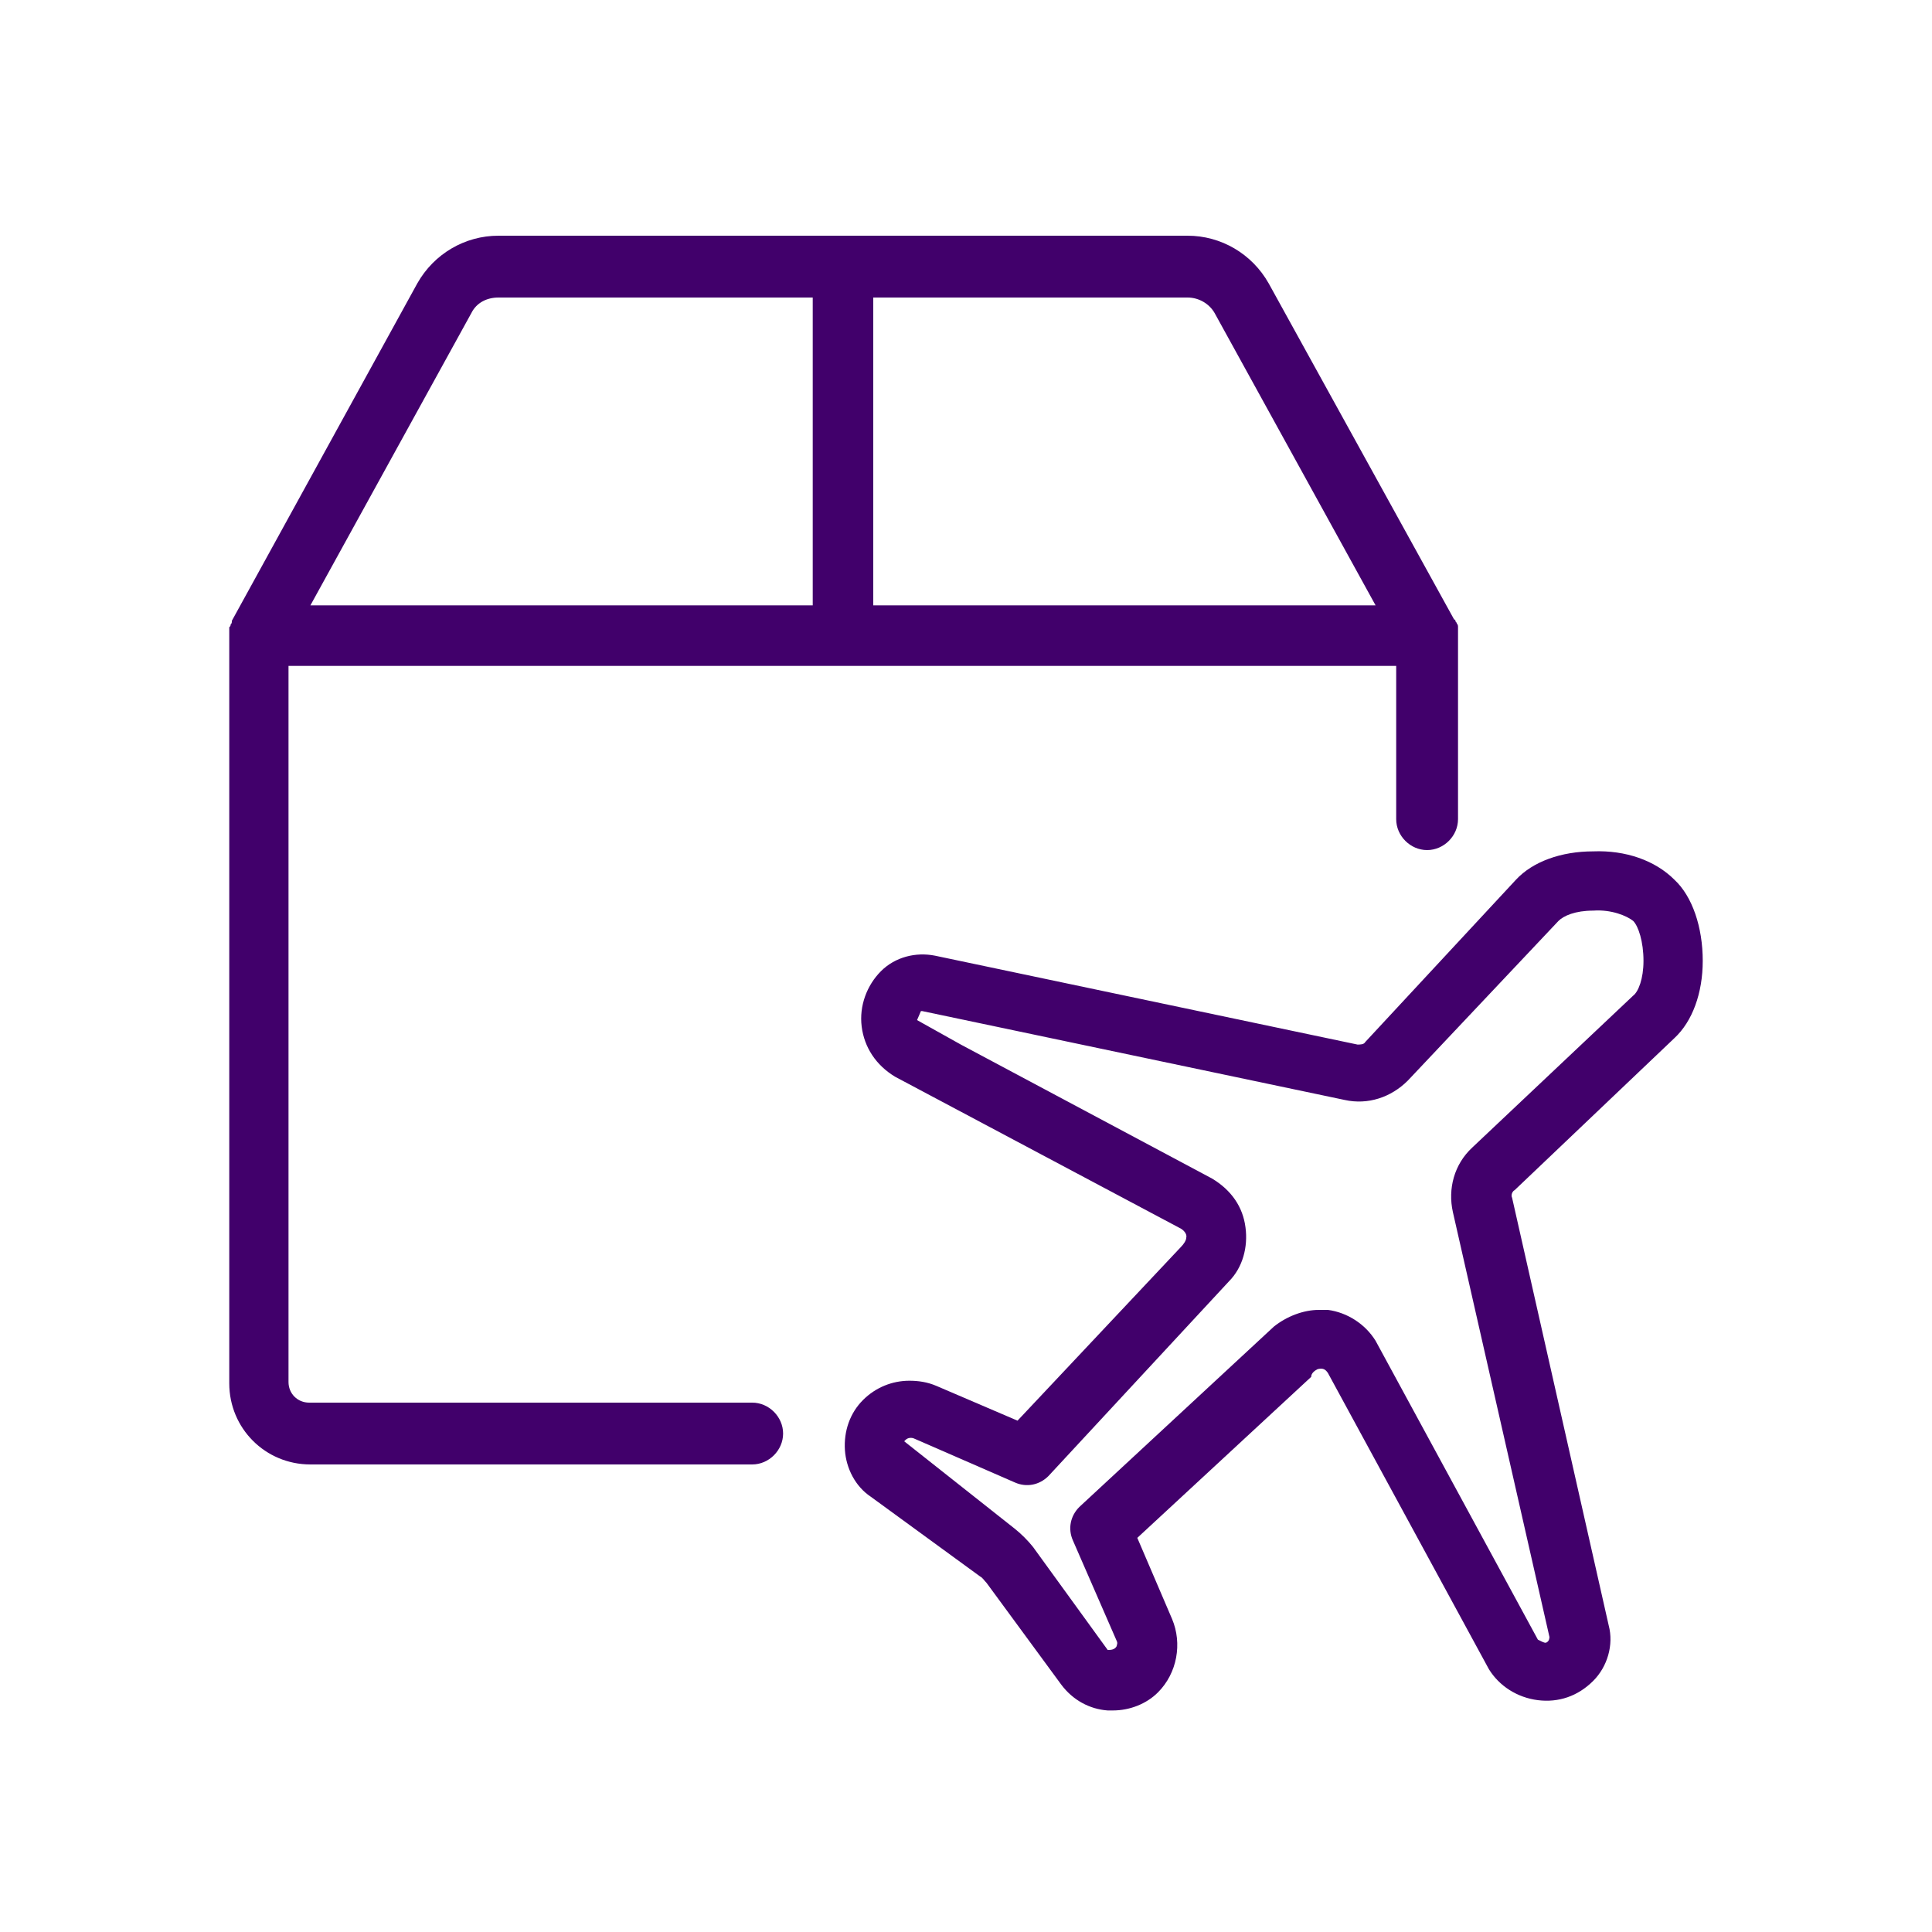 <svg xml:space="preserve" style="enable-background:new 0 0 150 150;" viewBox="0 0 150 150" y="0px" x="0px" id="Capa_1" xmlns:xlink="http://www.w3.org/1999/xlink" xmlns="http://www.w3.org/2000/svg">
<style type="text/css">
	.st0{opacity:0.65;fill:#4F4F4F;}
	.st1{fill:#161615;}
	.st2{fill:#FFFFFF;}
	.st3{fill:#747474;}
	.st4{fill:#2F0054;}
	.st5{fill-rule:evenodd;clip-rule:evenodd;fill:#FFFFFF;}
	.st6{fill:none;stroke:#000000;stroke-width:2;stroke-miterlimit:10;}
	.st7{fill:#EEEEEE;}
	.st8{opacity:8.000000e-02;fill:#2E2D2D;}
	.st9{fill:none;stroke:#8A8A8A;stroke-miterlimit:10;}
	.st10{fill-rule:evenodd;clip-rule:evenodd;fill:#2F0054;}
	.st11{fill:none;stroke:#FFFFFF;stroke-miterlimit:10;}
	.st12{fill:#282828;}
	.st13{fill:#E7E7E7;}
	.st14{opacity:0.71;}
	.st15{fill:none;stroke:#B9B9B9;stroke-miterlimit:10;}
	.st16{fill:none;stroke:#B9B9B9;stroke-miterlimit:10;stroke-dasharray:5.02,5.02;}
	.st17{fill:none;stroke:#000000;stroke-miterlimit:10;}
	.st18{fill:none;stroke:#A2A2A2;stroke-miterlimit:10;}
	.st19{fill:#ECECEC;}
	.st20{fill-rule:evenodd;clip-rule:evenodd;fill:#00B504;}
	.st21{fill-rule:evenodd;clip-rule:evenodd;}
	.st22{fill:none;stroke:#747474;stroke-miterlimit:10;}
	.st23{fill:#7C7C7C;}
	.st24{fill:#41006B;}
	.st25{fill:#2F0054;stroke:#161615;stroke-miterlimit:10;}
</style>
<g>
	<path d="M108.4,51.7v11.9c0,1.3,1.1,2.4,2.4,2.4s2.4-1.1,2.4-2.4V49.3c0,0,0-0.1,0-0.1c0-0.1,0-0.2,0-0.3   c0-0.1,0-0.1,0-0.2c0-0.1,0-0.2-0.1-0.3c0-0.1-0.1-0.1-0.1-0.2c0,0,0-0.1-0.1-0.1L98.5,22c-1.3-2.3-3.7-3.7-6.3-3.7H38.7   c-2.6,0-5,1.4-6.3,3.7L18,48.2c0,0,0,0.1,0,0.1c0,0.1-0.1,0.2-0.1,0.2c0,0.1,0,0.1-0.1,0.2c0,0.1,0,0.1,0,0.2c0,0.1,0,0.2,0,0.3   c0,0,0,0.1,0,0.1v58.1c0,3.5,2.8,6.3,6.3,6.3h34.3c1.3,0,2.4-1.1,2.4-2.4c0-1.3-1.1-2.4-2.4-2.4H24c-0.9,0-1.6-0.7-1.6-1.6V51.7   H108.4z M94.3,24.3L106.8,47H67.8V23.1h24.4C93.1,23.1,93.9,23.6,94.3,24.3z M36.6,24.3c0.4-0.8,1.2-1.2,2.1-1.2h24.4V47H24.1   L36.6,24.3z" class="st24"></path>
	<g>
		<path d="M102.3,106.3c0.4-0.1,0.6,0,0.8,0.3l12.5,23c0.8,1.3,2.2,2.2,3.8,2.4c1.6,0.2,3.1-0.3,4.3-1.5    c1.1-1.1,1.6-2.8,1.2-4.3l-7.5-33.2c-0.1-0.2,0-0.5,0.2-0.6L130,80.6c1.4-1.3,2.2-3.5,2.2-6c0-2.6-0.8-5-2.2-6.3    c-1.5-1.5-3.8-2.3-6.3-2.2c-2.5,0-4.7,0.8-6,2.2L106,80.9c-0.1,0.2-0.4,0.2-0.6,0.2l-32.8-6.9c-1.5-0.3-3.1,0.1-4.2,1.2    c-1.1,1.1-1.7,2.7-1.5,4.3c0.2,1.6,1.1,3,2.6,3.9l22.2,11.8c0,0,0.5,0.3,0.4,0.7c0,0.2-0.2,0.5-0.4,0.7L79,110.3l-6.3-2.7    c-0.7-0.3-1.4-0.4-2.1-0.4c-1.3,0-2.6,0.5-3.6,1.5c-1,1-1.5,2.4-1.4,3.9c0.1,1.4,0.8,2.8,2,3.6l8.5,6.2c0.2,0.1,0.3,0.3,0.5,0.5    l5.8,7.9c0.9,1.2,2.2,1.9,3.6,2c0.1,0,0.3,0,0.4,0c1.3,0,2.6-0.5,3.5-1.4c1.5-1.5,1.9-3.8,1.1-5.7l-2.7-6.3l13.5-12.5    C101.8,106.6,102.1,106.4,102.3,106.3L102.3,106.3z M98.9,103l-15.1,14c-0.7,0.7-0.9,1.7-0.5,2.6l3.4,7.8c0.1,0.2,0,0.3,0,0.4    c-0.1,0.2-0.3,0.3-0.6,0.3l-0.1,0l-5.8-8c-0.4-0.5-0.9-1-1.4-1.4l-8.6-6.8l0.1-0.1c0.2-0.2,0.5-0.2,0.7-0.1l7.8,3.4    c0.9,0.4,1.9,0.2,2.6-0.5l14-15.1c1.1-1.1,1.5-2.7,1.3-4.2c-0.2-1.6-1.1-2.9-2.6-3.8L74.6,81.1l-3.4-1.9l0.3-0.7l0.1,0l32.8,6.9    c1.8,0.4,3.6-0.2,4.9-1.5L121,71.5c0.4-0.4,1.3-0.8,2.7-0.8c1.4-0.1,2.6,0.4,3.1,0.8c0.4,0.4,0.8,1.6,0.8,3.1    c0,1.4-0.4,2.4-0.8,2.7l-12.5,11.8c-1.4,1.3-1.9,3.2-1.5,5l0,0l7.5,33l0,0c0,0,0,0.3-0.2,0.4c-0.1,0.1-0.3,0-0.5-0.1l-0.2-0.1    l-12.6-23.2c-0.8-1.3-2.2-2.2-3.7-2.4c-0.2,0-0.5,0-0.7,0C101.2,101.7,99.9,102.2,98.9,103z" class="st24"></path>
	</g>
</g>
</svg>